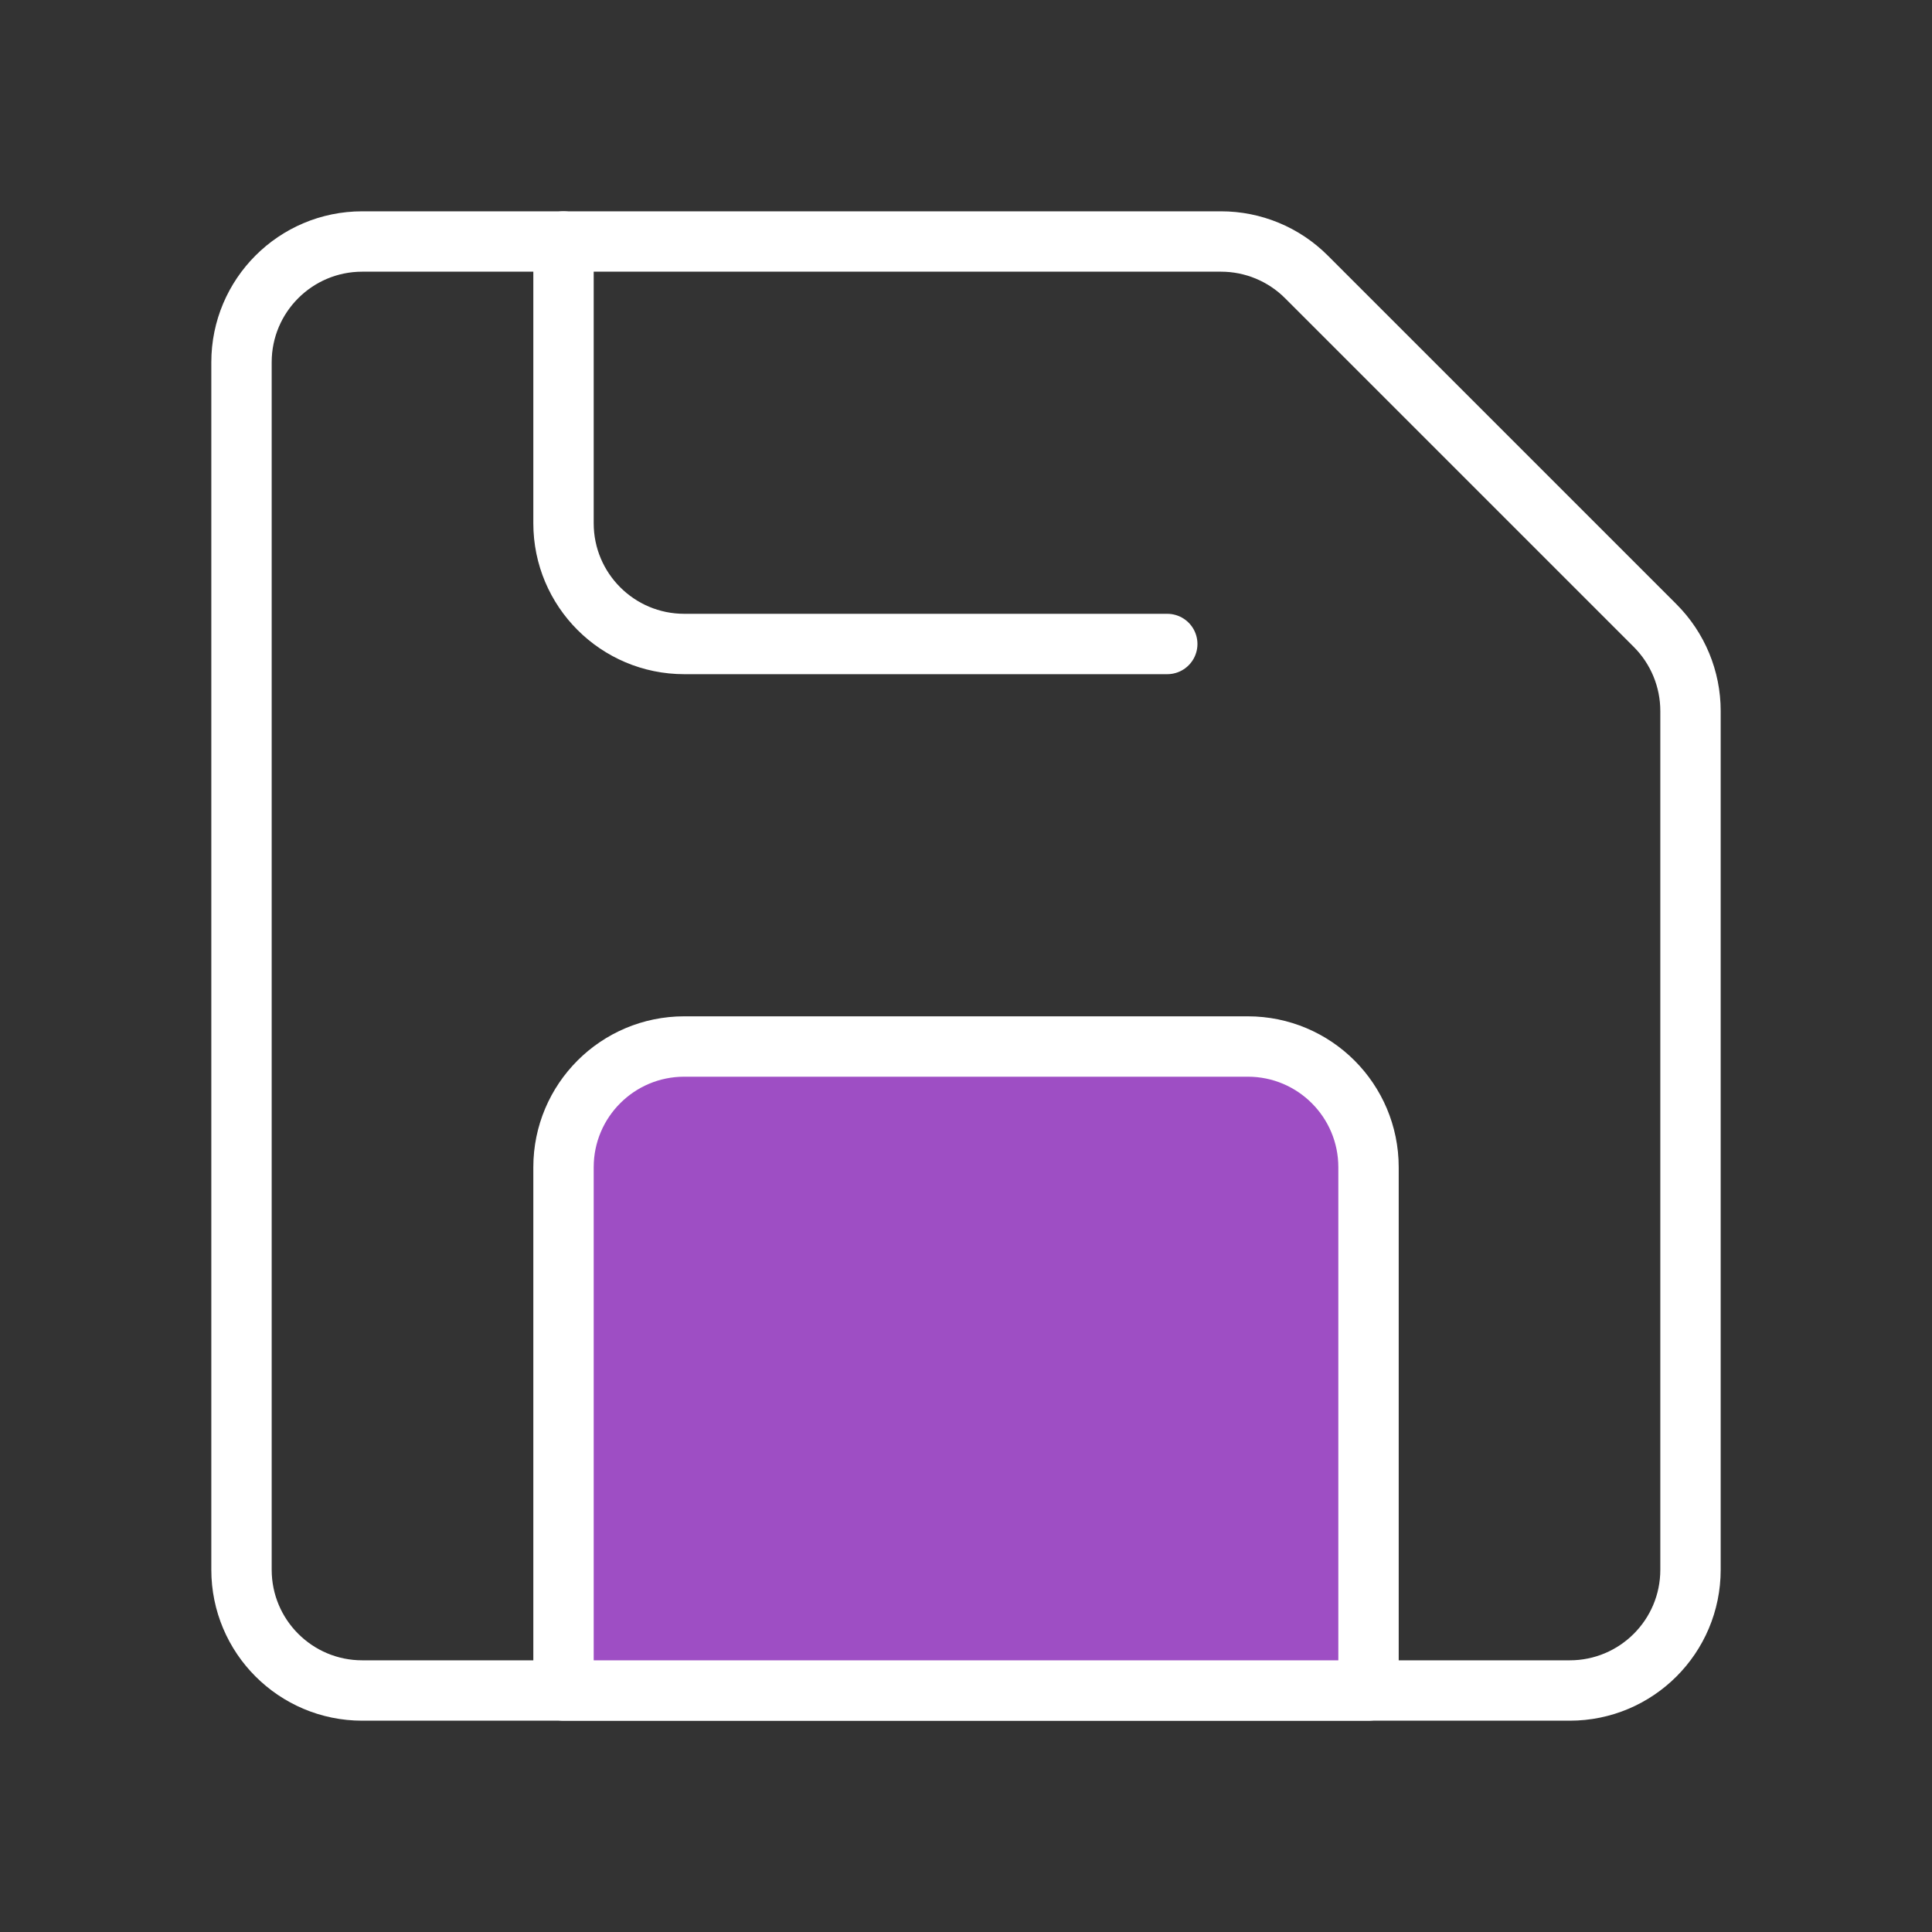 <?xml version="1.0" encoding="UTF-8"?>
<svg xmlns="http://www.w3.org/2000/svg" width="64" height="64" viewBox="0 0 64 64" fill="none">
  <rect x="0" y="0" width="64" height="64" fill="#333333" stroke="none"/>
  <path d="M8 12C8 9.791 9.791 8 12 8H40.448C41.509 8 42.527 8.421 43.277 9.172L48.421 14.316L54.828 20.723C55.578 21.473 56 22.491 56 23.552V52C56 54.209 54.209 56 52 56H12C9.791 56 8 54.209 8 52V12Z" stroke="white" stroke-width="2" stroke-linejoin="round"></path>
  <path d="M41.334 34.667H22.667C20.458 34.667 18.667 36.457 18.667 38.667V56H45.334V38.667C45.334 36.457 43.543 34.667 41.334 34.667Z" fill="#9E4EC4" stroke="white" stroke-width="2" stroke-linejoin="round"></path>
  <path d="M38.667 21.333H22.667C20.458 21.333 18.667 19.543 18.667 17.333V8" stroke="white" stroke-width="2" stroke-linecap="round" stroke-linejoin="round"></path>
</svg>
